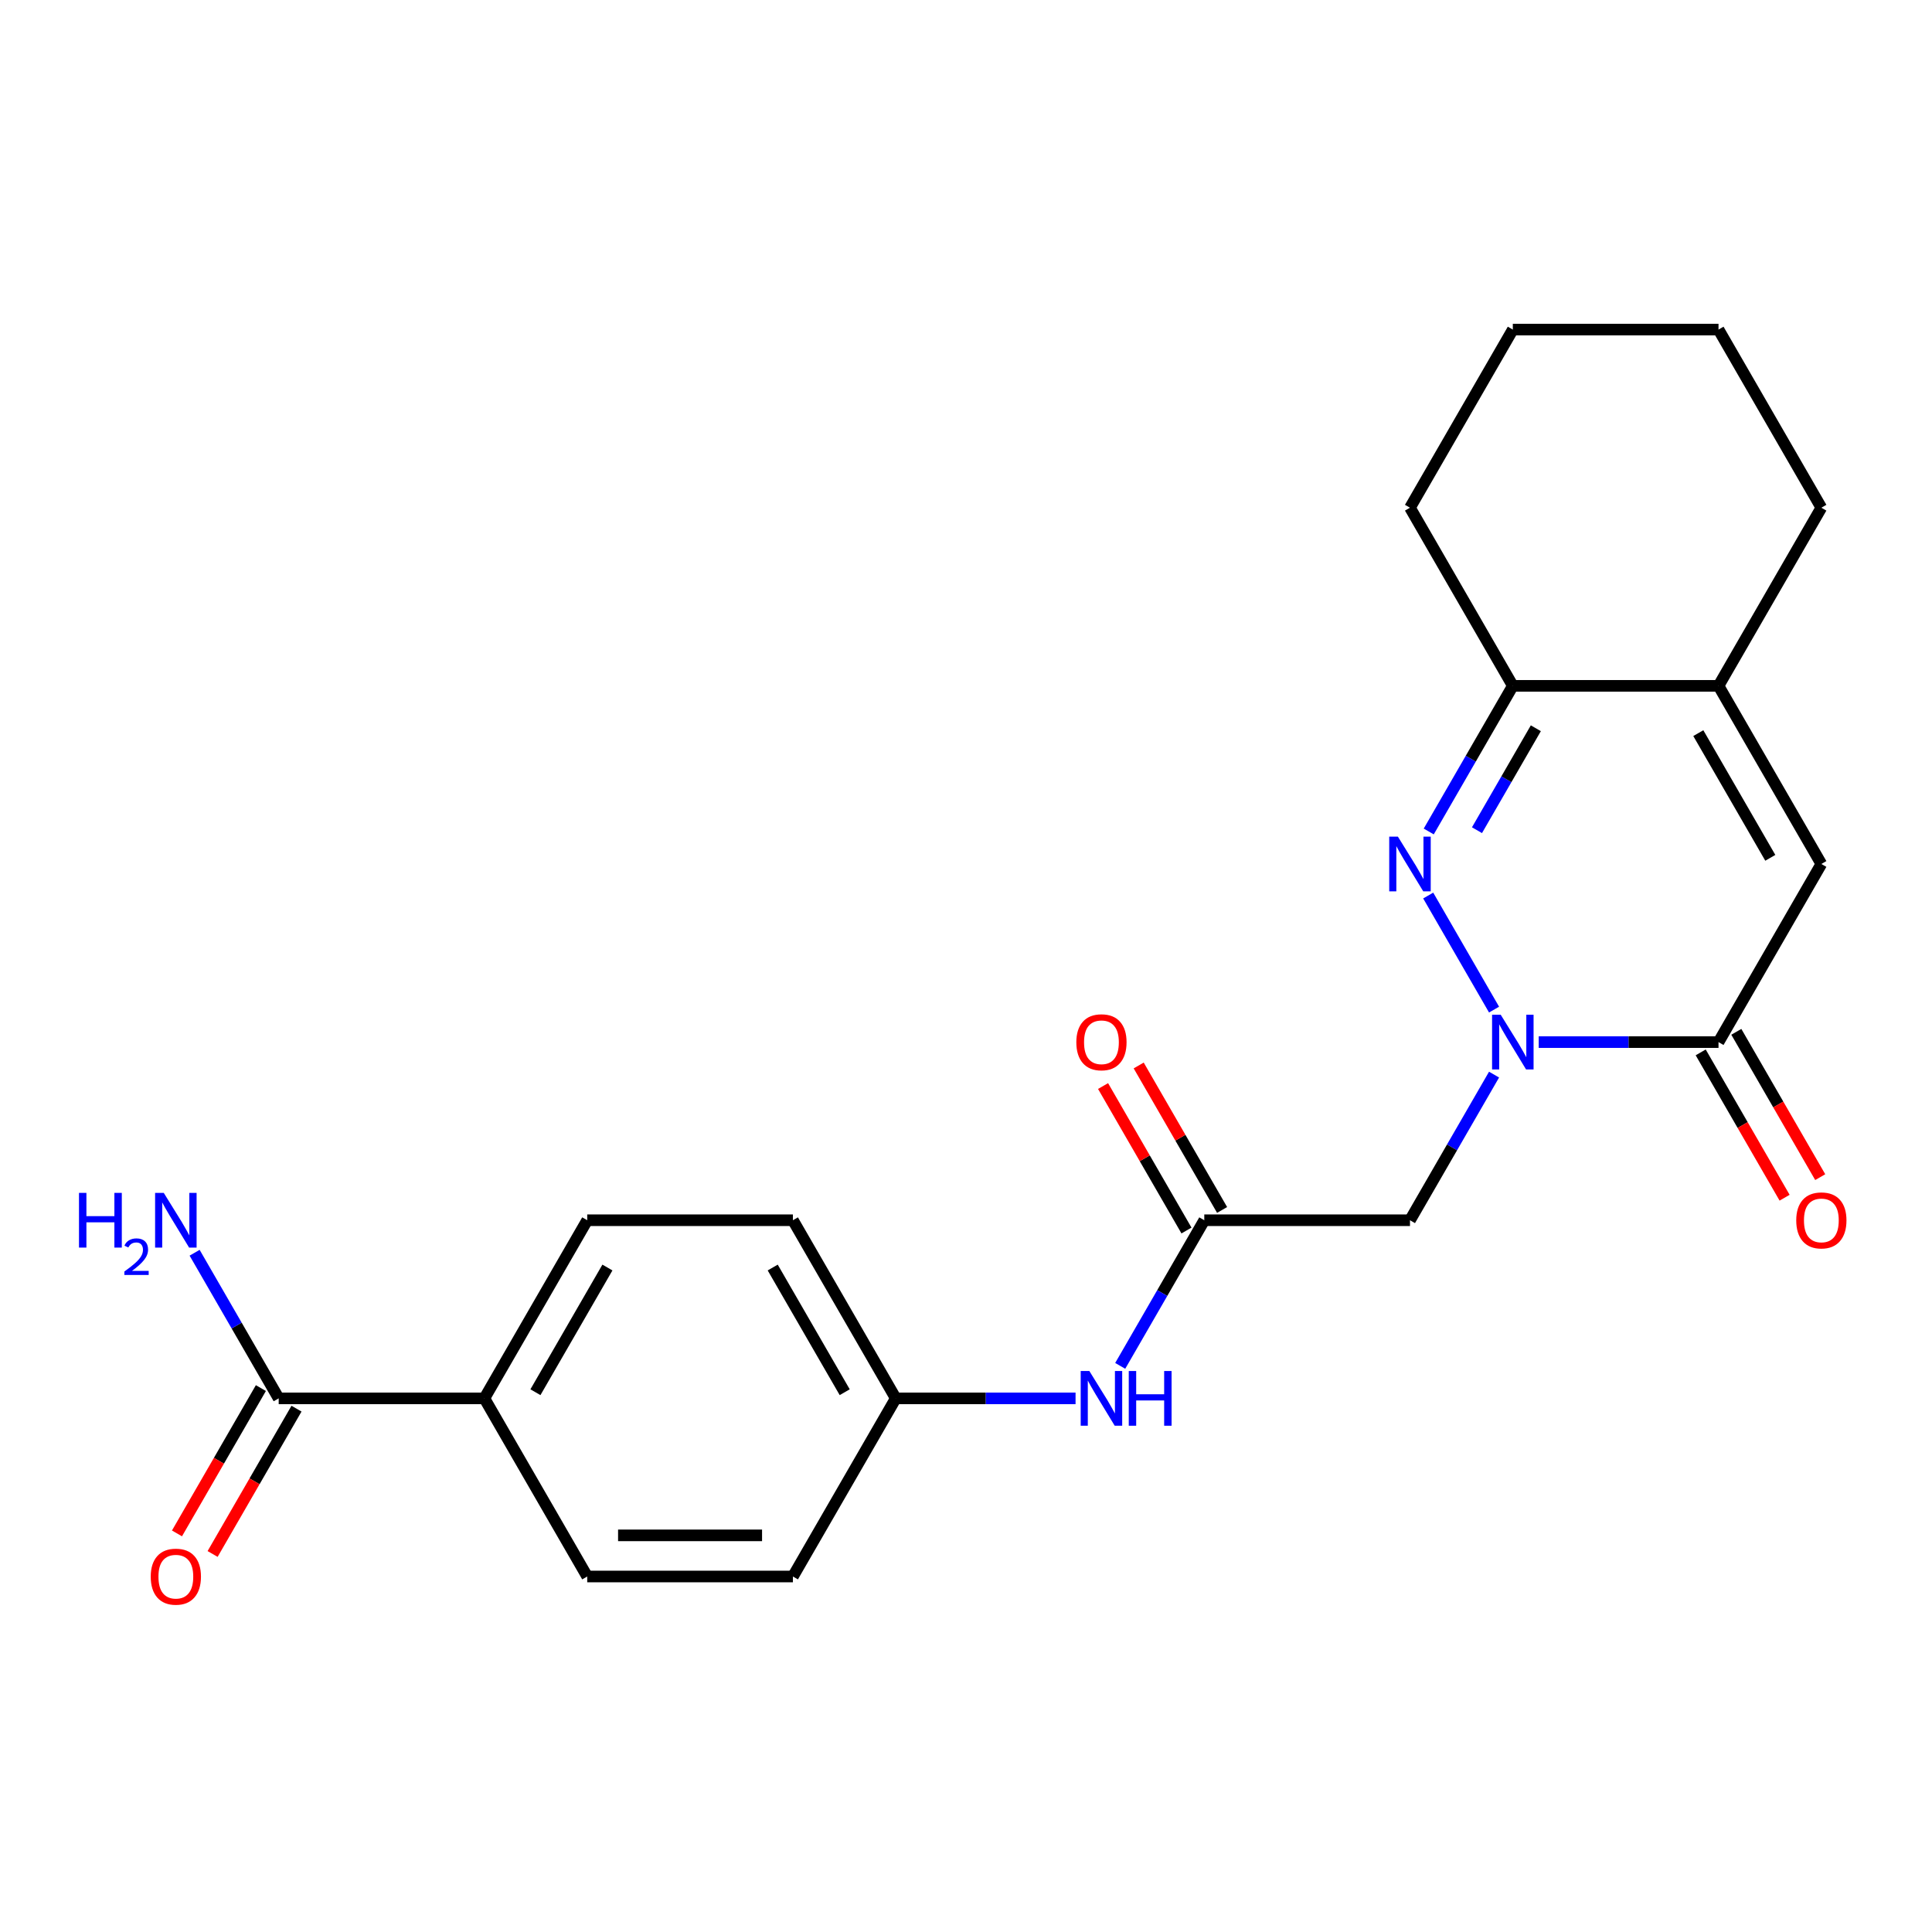 <?xml version='1.0' encoding='iso-8859-1'?>
<svg version='1.1' baseProfile='full'
              xmlns='http://www.w3.org/2000/svg'
                      xmlns:rdkit='http://www.rdkit.org/xml'
                      xmlns:xlink='http://www.w3.org/1999/xlink'
                  xml:space='preserve'
width='1000px' height='1000px' viewBox='0 0 1000 1000'>
<!-- END OF HEADER -->
<rect style='opacity:1.0;fill:#FFFFFF;stroke:none' width='1000' height='1000' x='0' y='0'> </rect>
<path class='bond-0' d='M 773.322,522.571 L 739.234,463.528' style='fill:none;fill-rule:evenodd;stroke:#0000FF;stroke-width:6px;stroke-linecap:butt;stroke-linejoin:miter;stroke-opacity:1' />
<path class='bond-1' d='M 796.436,539.393 L 842.967,539.393' style='fill:none;fill-rule:evenodd;stroke:#0000FF;stroke-width:6px;stroke-linecap:butt;stroke-linejoin:miter;stroke-opacity:1' />
<path class='bond-1' d='M 842.967,539.393 L 889.498,539.393' style='fill:none;fill-rule:evenodd;stroke:#000000;stroke-width:6px;stroke-linecap:butt;stroke-linejoin:miter;stroke-opacity:1' />
<path class='bond-3' d='M 773.322,556.214 L 751.562,593.904' style='fill:none;fill-rule:evenodd;stroke:#0000FF;stroke-width:6px;stroke-linecap:butt;stroke-linejoin:miter;stroke-opacity:1' />
<path class='bond-3' d='M 751.562,593.904 L 729.802,631.593' style='fill:none;fill-rule:evenodd;stroke:#000000;stroke-width:6px;stroke-linecap:butt;stroke-linejoin:miter;stroke-opacity:1' />
<path class='bond-4' d='M 739.514,430.371 L 761.274,392.681' style='fill:none;fill-rule:evenodd;stroke:#0000FF;stroke-width:6px;stroke-linecap:butt;stroke-linejoin:miter;stroke-opacity:1' />
<path class='bond-4' d='M 761.274,392.681 L 783.034,354.992' style='fill:none;fill-rule:evenodd;stroke:#000000;stroke-width:6px;stroke-linecap:butt;stroke-linejoin:miter;stroke-opacity:1' />
<path class='bond-4' d='M 764.482,429.71 L 779.714,403.328' style='fill:none;fill-rule:evenodd;stroke:#0000FF;stroke-width:6px;stroke-linecap:butt;stroke-linejoin:miter;stroke-opacity:1' />
<path class='bond-4' d='M 779.714,403.328 L 794.946,376.945' style='fill:none;fill-rule:evenodd;stroke:#000000;stroke-width:6px;stroke-linecap:butt;stroke-linejoin:miter;stroke-opacity:1' />
<path class='bond-2' d='M 889.498,539.393 L 942.73,447.192' style='fill:none;fill-rule:evenodd;stroke:#000000;stroke-width:6px;stroke-linecap:butt;stroke-linejoin:miter;stroke-opacity:1' />
<path class='bond-10' d='M 880.278,544.716 L 901.992,582.325' style='fill:none;fill-rule:evenodd;stroke:#000000;stroke-width:6px;stroke-linecap:butt;stroke-linejoin:miter;stroke-opacity:1' />
<path class='bond-10' d='M 901.992,582.325 L 923.706,619.935' style='fill:none;fill-rule:evenodd;stroke:#FF0000;stroke-width:6px;stroke-linecap:butt;stroke-linejoin:miter;stroke-opacity:1' />
<path class='bond-10' d='M 898.718,534.07 L 920.432,571.679' style='fill:none;fill-rule:evenodd;stroke:#000000;stroke-width:6px;stroke-linecap:butt;stroke-linejoin:miter;stroke-opacity:1' />
<path class='bond-10' d='M 920.432,571.679 L 942.146,609.288' style='fill:none;fill-rule:evenodd;stroke:#FF0000;stroke-width:6px;stroke-linecap:butt;stroke-linejoin:miter;stroke-opacity:1' />
<path class='bond-5' d='M 942.73,447.192 L 889.498,354.992' style='fill:none;fill-rule:evenodd;stroke:#000000;stroke-width:6px;stroke-linecap:butt;stroke-linejoin:miter;stroke-opacity:1' />
<path class='bond-5' d='M 916.305,444.009 L 879.043,379.468' style='fill:none;fill-rule:evenodd;stroke:#000000;stroke-width:6px;stroke-linecap:butt;stroke-linejoin:miter;stroke-opacity:1' />
<path class='bond-6' d='M 729.802,631.593 L 623.338,631.593' style='fill:none;fill-rule:evenodd;stroke:#000000;stroke-width:6px;stroke-linecap:butt;stroke-linejoin:miter;stroke-opacity:1' />
<path class='bond-20' d='M 783.034,354.992 L 729.802,262.791' style='fill:none;fill-rule:evenodd;stroke:#000000;stroke-width:6px;stroke-linecap:butt;stroke-linejoin:miter;stroke-opacity:1' />
<path class='bond-23' d='M 783.034,354.992 L 889.498,354.992' style='fill:none;fill-rule:evenodd;stroke:#000000;stroke-width:6px;stroke-linecap:butt;stroke-linejoin:miter;stroke-opacity:1' />
<path class='bond-19' d='M 889.498,354.992 L 942.73,262.791' style='fill:none;fill-rule:evenodd;stroke:#000000;stroke-width:6px;stroke-linecap:butt;stroke-linejoin:miter;stroke-opacity:1' />
<path class='bond-8' d='M 623.338,631.593 L 601.578,669.283' style='fill:none;fill-rule:evenodd;stroke:#000000;stroke-width:6px;stroke-linecap:butt;stroke-linejoin:miter;stroke-opacity:1' />
<path class='bond-8' d='M 601.578,669.283 L 579.818,706.972' style='fill:none;fill-rule:evenodd;stroke:#0000FF;stroke-width:6px;stroke-linecap:butt;stroke-linejoin:miter;stroke-opacity:1' />
<path class='bond-11' d='M 632.558,626.27 L 610.972,588.881' style='fill:none;fill-rule:evenodd;stroke:#000000;stroke-width:6px;stroke-linecap:butt;stroke-linejoin:miter;stroke-opacity:1' />
<path class='bond-11' d='M 610.972,588.881 L 589.385,551.491' style='fill:none;fill-rule:evenodd;stroke:#FF0000;stroke-width:6px;stroke-linecap:butt;stroke-linejoin:miter;stroke-opacity:1' />
<path class='bond-11' d='M 614.118,636.916 L 592.532,599.527' style='fill:none;fill-rule:evenodd;stroke:#000000;stroke-width:6px;stroke-linecap:butt;stroke-linejoin:miter;stroke-opacity:1' />
<path class='bond-11' d='M 592.532,599.527 L 570.945,562.137' style='fill:none;fill-rule:evenodd;stroke:#FF0000;stroke-width:6px;stroke-linecap:butt;stroke-linejoin:miter;stroke-opacity:1' />
<path class='bond-7' d='M 144.251,723.794 L 250.715,723.794' style='fill:none;fill-rule:evenodd;stroke:#000000;stroke-width:6px;stroke-linecap:butt;stroke-linejoin:miter;stroke-opacity:1' />
<path class='bond-12' d='M 135.031,718.47 L 113.317,756.08' style='fill:none;fill-rule:evenodd;stroke:#000000;stroke-width:6px;stroke-linecap:butt;stroke-linejoin:miter;stroke-opacity:1' />
<path class='bond-12' d='M 113.317,756.08 L 91.603,793.689' style='fill:none;fill-rule:evenodd;stroke:#FF0000;stroke-width:6px;stroke-linecap:butt;stroke-linejoin:miter;stroke-opacity:1' />
<path class='bond-12' d='M 153.471,729.117 L 131.757,766.726' style='fill:none;fill-rule:evenodd;stroke:#000000;stroke-width:6px;stroke-linecap:butt;stroke-linejoin:miter;stroke-opacity:1' />
<path class='bond-12' d='M 131.757,766.726 L 110.043,804.336' style='fill:none;fill-rule:evenodd;stroke:#FF0000;stroke-width:6px;stroke-linecap:butt;stroke-linejoin:miter;stroke-opacity:1' />
<path class='bond-15' d='M 144.251,723.794 L 122.491,686.104' style='fill:none;fill-rule:evenodd;stroke:#000000;stroke-width:6px;stroke-linecap:butt;stroke-linejoin:miter;stroke-opacity:1' />
<path class='bond-15' d='M 122.491,686.104 L 100.731,648.415' style='fill:none;fill-rule:evenodd;stroke:#0000FF;stroke-width:6px;stroke-linecap:butt;stroke-linejoin:miter;stroke-opacity:1' />
<path class='bond-16' d='M 556.705,723.794 L 510.174,723.794' style='fill:none;fill-rule:evenodd;stroke:#0000FF;stroke-width:6px;stroke-linecap:butt;stroke-linejoin:miter;stroke-opacity:1' />
<path class='bond-16' d='M 510.174,723.794 L 463.643,723.794' style='fill:none;fill-rule:evenodd;stroke:#000000;stroke-width:6px;stroke-linecap:butt;stroke-linejoin:miter;stroke-opacity:1' />
<path class='bond-9' d='M 250.715,723.794 L 303.947,631.593' style='fill:none;fill-rule:evenodd;stroke:#000000;stroke-width:6px;stroke-linecap:butt;stroke-linejoin:miter;stroke-opacity:1' />
<path class='bond-9' d='M 277.14,720.61 L 314.402,656.07' style='fill:none;fill-rule:evenodd;stroke:#000000;stroke-width:6px;stroke-linecap:butt;stroke-linejoin:miter;stroke-opacity:1' />
<path class='bond-25' d='M 250.715,723.794 L 303.947,815.994' style='fill:none;fill-rule:evenodd;stroke:#000000;stroke-width:6px;stroke-linecap:butt;stroke-linejoin:miter;stroke-opacity:1' />
<path class='bond-13' d='M 303.947,815.994 L 410.411,815.994' style='fill:none;fill-rule:evenodd;stroke:#000000;stroke-width:6px;stroke-linecap:butt;stroke-linejoin:miter;stroke-opacity:1' />
<path class='bond-13' d='M 319.916,794.701 L 394.441,794.701' style='fill:none;fill-rule:evenodd;stroke:#000000;stroke-width:6px;stroke-linecap:butt;stroke-linejoin:miter;stroke-opacity:1' />
<path class='bond-14' d='M 303.947,631.593 L 410.411,631.593' style='fill:none;fill-rule:evenodd;stroke:#000000;stroke-width:6px;stroke-linecap:butt;stroke-linejoin:miter;stroke-opacity:1' />
<path class='bond-17' d='M 463.643,723.794 L 410.411,815.994' style='fill:none;fill-rule:evenodd;stroke:#000000;stroke-width:6px;stroke-linecap:butt;stroke-linejoin:miter;stroke-opacity:1' />
<path class='bond-18' d='M 463.643,723.794 L 410.411,631.593' style='fill:none;fill-rule:evenodd;stroke:#000000;stroke-width:6px;stroke-linecap:butt;stroke-linejoin:miter;stroke-opacity:1' />
<path class='bond-18' d='M 437.218,720.61 L 399.955,656.07' style='fill:none;fill-rule:evenodd;stroke:#000000;stroke-width:6px;stroke-linecap:butt;stroke-linejoin:miter;stroke-opacity:1' />
<path class='bond-21' d='M 942.73,262.791 L 889.498,170.591' style='fill:none;fill-rule:evenodd;stroke:#000000;stroke-width:6px;stroke-linecap:butt;stroke-linejoin:miter;stroke-opacity:1' />
<path class='bond-22' d='M 729.802,262.791 L 783.034,170.591' style='fill:none;fill-rule:evenodd;stroke:#000000;stroke-width:6px;stroke-linecap:butt;stroke-linejoin:miter;stroke-opacity:1' />
<path class='bond-24' d='M 889.498,170.591 L 783.034,170.591' style='fill:none;fill-rule:evenodd;stroke:#000000;stroke-width:6px;stroke-linecap:butt;stroke-linejoin:miter;stroke-opacity:1' />
<path  class='atom-0' d='M 776.774 525.233
L 786.054 540.233
Q 786.974 541.713, 788.454 544.393
Q 789.934 547.073, 790.014 547.233
L 790.014 525.233
L 793.774 525.233
L 793.774 553.553
L 789.894 553.553
L 779.934 537.153
Q 778.774 535.233, 777.534 533.033
Q 776.334 530.833, 775.974 530.153
L 775.974 553.553
L 772.294 553.553
L 772.294 525.233
L 776.774 525.233
' fill='#0000FF'/>
<path  class='atom-1' d='M 723.542 433.032
L 732.822 448.032
Q 733.742 449.512, 735.222 452.192
Q 736.702 454.872, 736.782 455.032
L 736.782 433.032
L 740.542 433.032
L 740.542 461.352
L 736.662 461.352
L 726.702 444.952
Q 725.542 443.032, 724.302 440.832
Q 723.102 438.632, 722.742 437.952
L 722.742 461.352
L 719.062 461.352
L 719.062 433.032
L 723.542 433.032
' fill='#0000FF'/>
<path  class='atom-9' d='M 563.847 709.634
L 573.127 724.634
Q 574.047 726.114, 575.527 728.794
Q 577.007 731.474, 577.087 731.634
L 577.087 709.634
L 580.847 709.634
L 580.847 737.954
L 576.967 737.954
L 567.007 721.554
Q 565.847 719.634, 564.607 717.434
Q 563.407 715.234, 563.047 714.554
L 563.047 737.954
L 559.367 737.954
L 559.367 709.634
L 563.847 709.634
' fill='#0000FF'/>
<path  class='atom-9' d='M 584.247 709.634
L 588.087 709.634
L 588.087 721.674
L 602.567 721.674
L 602.567 709.634
L 606.407 709.634
L 606.407 737.954
L 602.567 737.954
L 602.567 724.874
L 588.087 724.874
L 588.087 737.954
L 584.247 737.954
L 584.247 709.634
' fill='#0000FF'/>
<path  class='atom-11' d='M 929.73 631.673
Q 929.73 624.873, 933.09 621.073
Q 936.45 617.273, 942.73 617.273
Q 949.01 617.273, 952.37 621.073
Q 955.73 624.873, 955.73 631.673
Q 955.73 638.553, 952.33 642.473
Q 948.93 646.353, 942.73 646.353
Q 936.49 646.353, 933.09 642.473
Q 929.73 638.593, 929.73 631.673
M 942.73 643.153
Q 947.05 643.153, 949.37 640.273
Q 951.73 637.353, 951.73 631.673
Q 951.73 626.113, 949.37 623.313
Q 947.05 620.473, 942.73 620.473
Q 938.41 620.473, 936.05 623.273
Q 933.73 626.073, 933.73 631.673
Q 933.73 637.393, 936.05 640.273
Q 938.41 643.153, 942.73 643.153
' fill='#FF0000'/>
<path  class='atom-12' d='M 557.107 539.473
Q 557.107 532.673, 560.467 528.873
Q 563.827 525.073, 570.107 525.073
Q 576.387 525.073, 579.747 528.873
Q 583.107 532.673, 583.107 539.473
Q 583.107 546.353, 579.707 550.273
Q 576.307 554.153, 570.107 554.153
Q 563.867 554.153, 560.467 550.273
Q 557.107 546.393, 557.107 539.473
M 570.107 550.953
Q 574.427 550.953, 576.747 548.073
Q 579.107 545.153, 579.107 539.473
Q 579.107 533.913, 576.747 531.113
Q 574.427 528.273, 570.107 528.273
Q 565.787 528.273, 563.427 531.073
Q 561.107 533.873, 561.107 539.473
Q 561.107 545.193, 563.427 548.073
Q 565.787 550.953, 570.107 550.953
' fill='#FF0000'/>
<path  class='atom-13' d='M 78.019 816.074
Q 78.019 809.274, 81.379 805.474
Q 84.739 801.674, 91.019 801.674
Q 97.299 801.674, 100.659 805.474
Q 104.019 809.274, 104.019 816.074
Q 104.019 822.954, 100.619 826.874
Q 97.219 830.754, 91.019 830.754
Q 84.779 830.754, 81.379 826.874
Q 78.019 822.994, 78.019 816.074
M 91.019 827.554
Q 95.339 827.554, 97.659 824.674
Q 100.019 821.754, 100.019 816.074
Q 100.019 810.514, 97.659 807.714
Q 95.339 804.874, 91.019 804.874
Q 86.699 804.874, 84.339 807.674
Q 82.019 810.474, 82.019 816.074
Q 82.019 821.794, 84.339 824.674
Q 86.699 827.554, 91.019 827.554
' fill='#FF0000'/>
<path  class='atom-16' d='M 40.886 617.433
L 44.726 617.433
L 44.726 629.473
L 59.206 629.473
L 59.206 617.433
L 63.046 617.433
L 63.046 645.753
L 59.206 645.753
L 59.206 632.673
L 44.726 632.673
L 44.726 645.753
L 40.886 645.753
L 40.886 617.433
' fill='#0000FF'/>
<path  class='atom-16' d='M 64.419 644.76
Q 65.106 642.991, 66.742 642.014
Q 68.379 641.011, 70.65 641.011
Q 73.474 641.011, 75.058 642.542
Q 76.642 644.073, 76.642 646.792
Q 76.642 649.564, 74.583 652.152
Q 72.55 654.739, 68.326 657.801
L 76.959 657.801
L 76.959 659.913
L 64.366 659.913
L 64.366 658.144
Q 67.851 655.663, 69.91 653.815
Q 71.996 651.967, 72.999 650.304
Q 74.002 648.64, 74.002 646.924
Q 74.002 645.129, 73.105 644.126
Q 72.207 643.123, 70.65 643.123
Q 69.145 643.123, 68.141 643.73
Q 67.138 644.337, 66.425 645.684
L 64.419 644.76
' fill='#0000FF'/>
<path  class='atom-16' d='M 84.759 617.433
L 94.039 632.433
Q 94.959 633.913, 96.439 636.593
Q 97.919 639.273, 97.999 639.433
L 97.999 617.433
L 101.759 617.433
L 101.759 645.753
L 97.879 645.753
L 87.919 629.353
Q 86.759 627.433, 85.519 625.233
Q 84.319 623.033, 83.959 622.353
L 83.959 645.753
L 80.279 645.753
L 80.279 617.433
L 84.759 617.433
' fill='#0000FF'/>
</svg>
